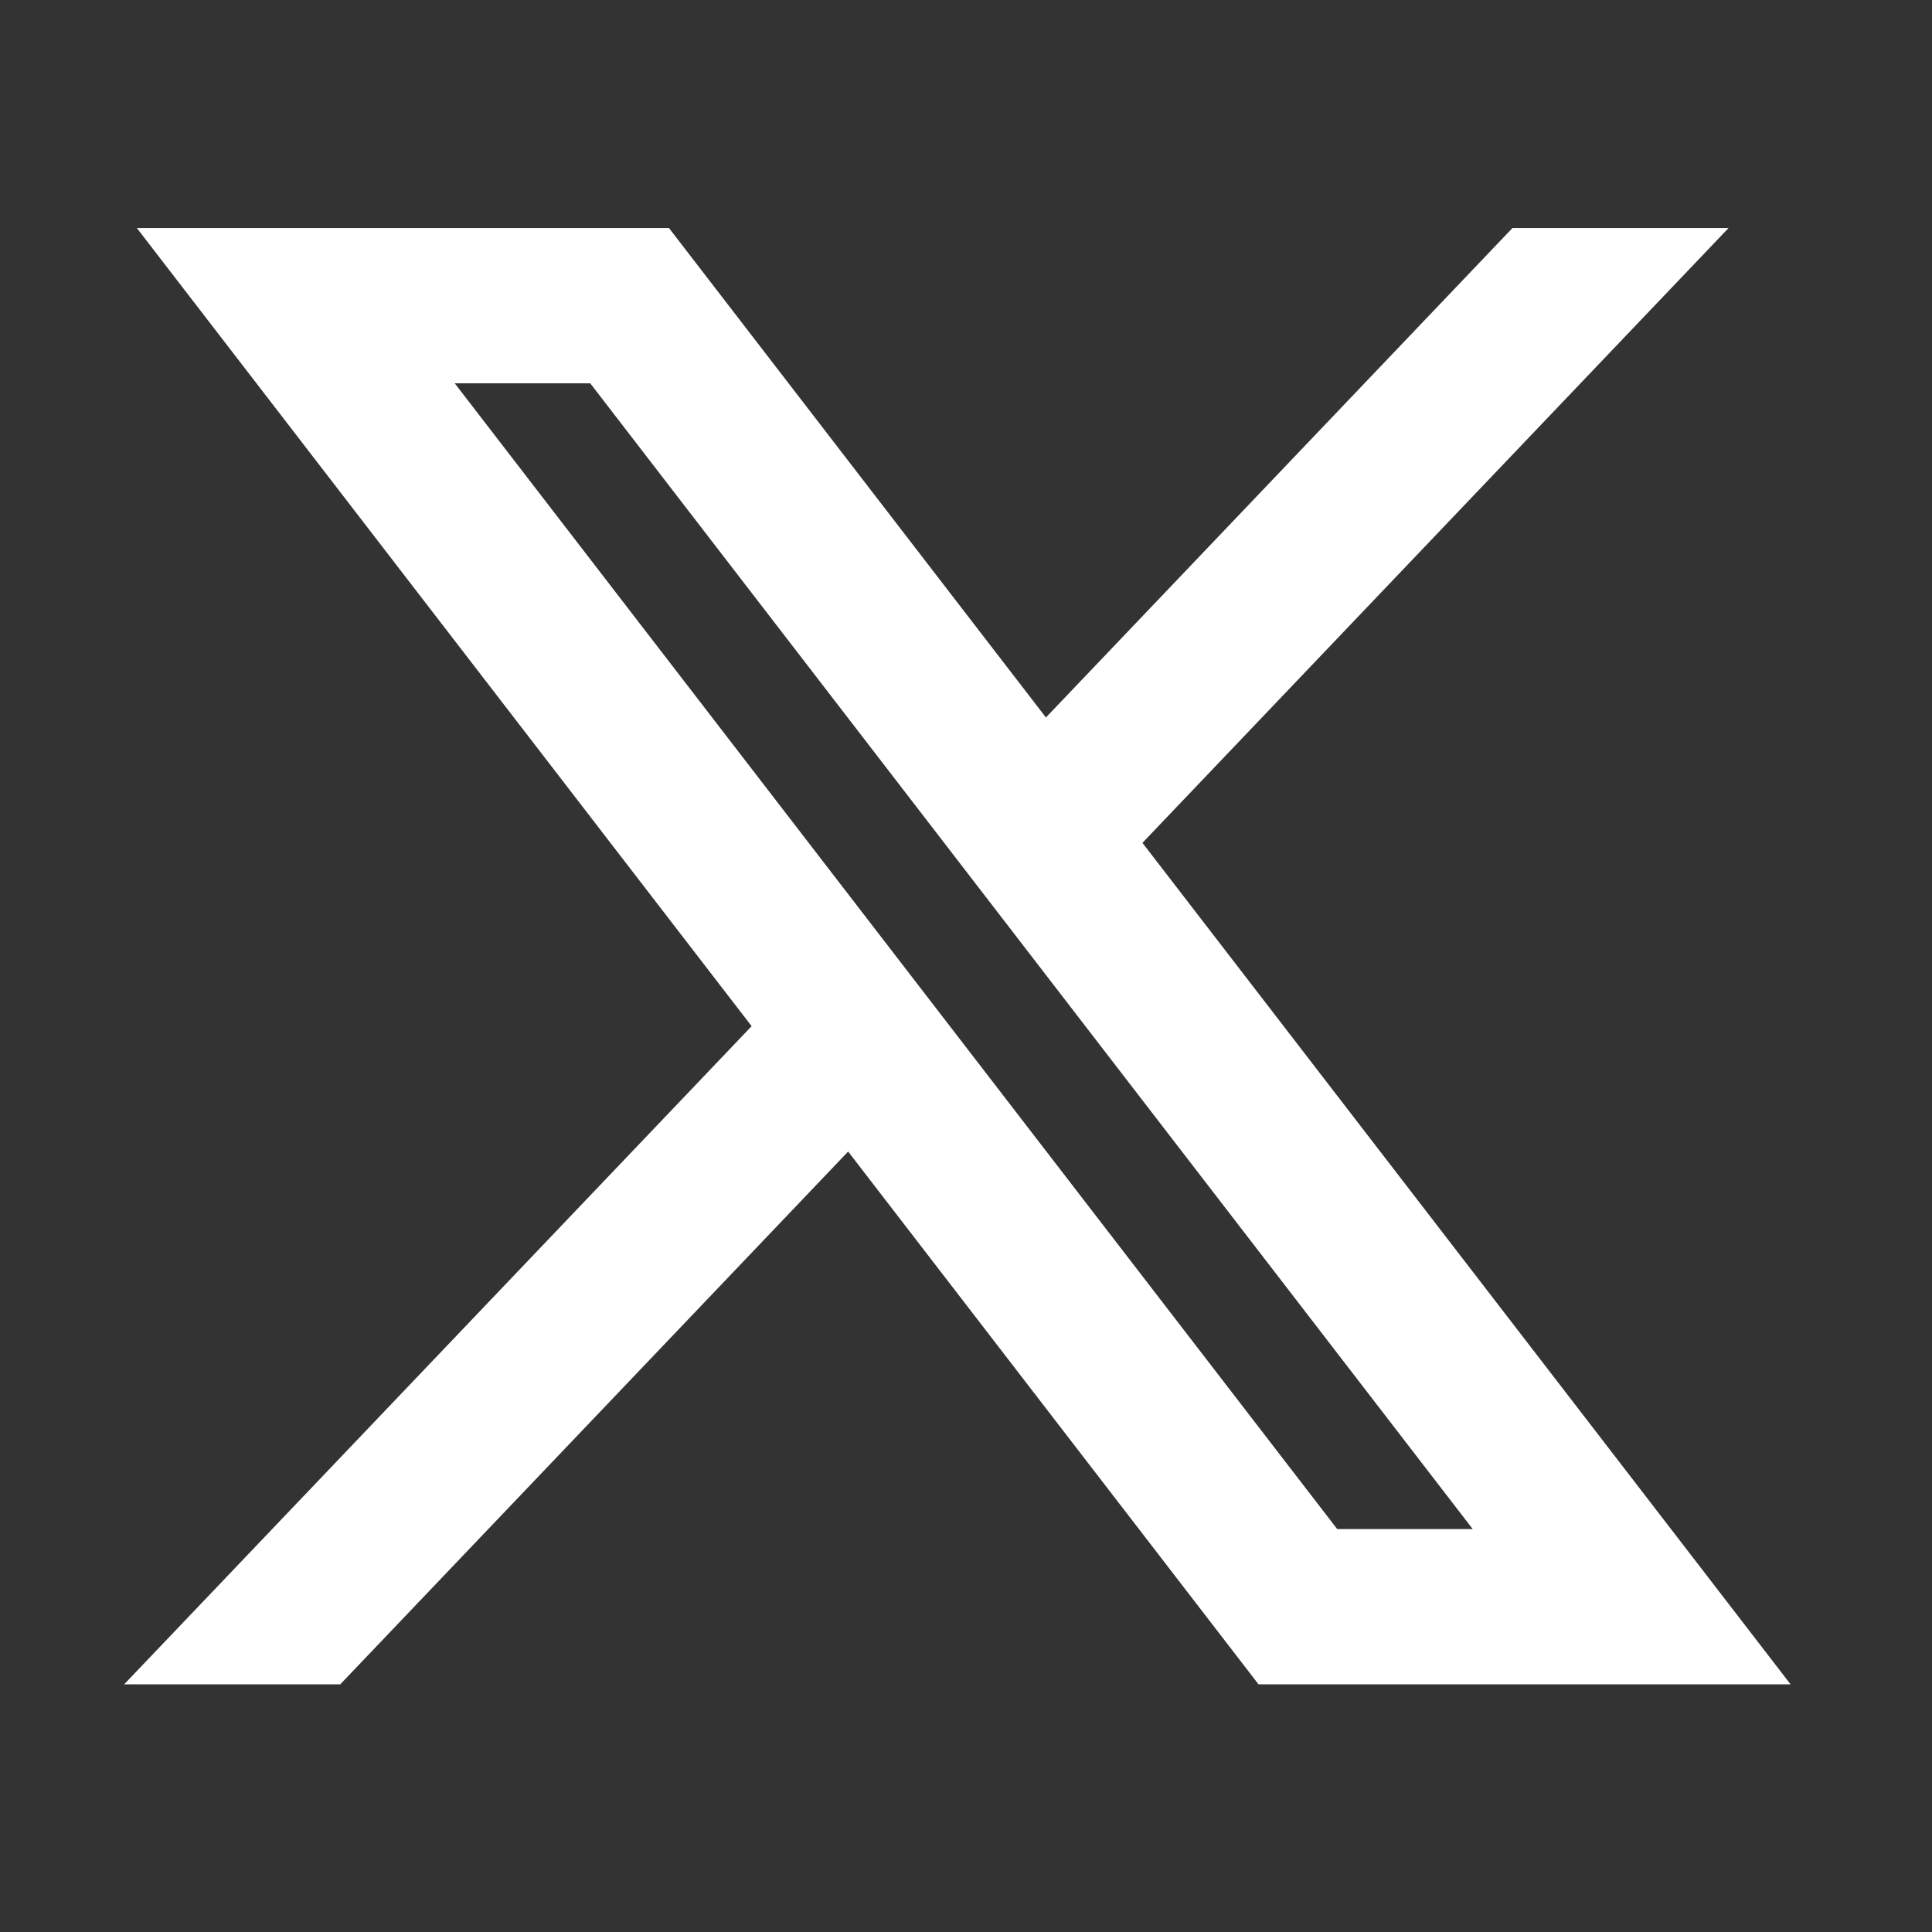 <svg width="30" height="30" viewBox="0 0 30 30" fill="none" xmlns="http://www.w3.org/2000/svg">
<rect x="0" y="0" width="30" height="30" fill="#333333" stroke="none"/>
<path d="M3.058 4L12.275 15.966L3 25.695H5.087L13.207 17.177L19.768 25.695H26.871L17.136 13.056L25.769 4H23.682L16.204 11.845L10.162 4H3.058ZM6.128 5.493H9.391L23.801 24.202H20.538L6.128 5.493Z" fill="white" stroke="white" stroke-width="0.918"/>
</svg>
